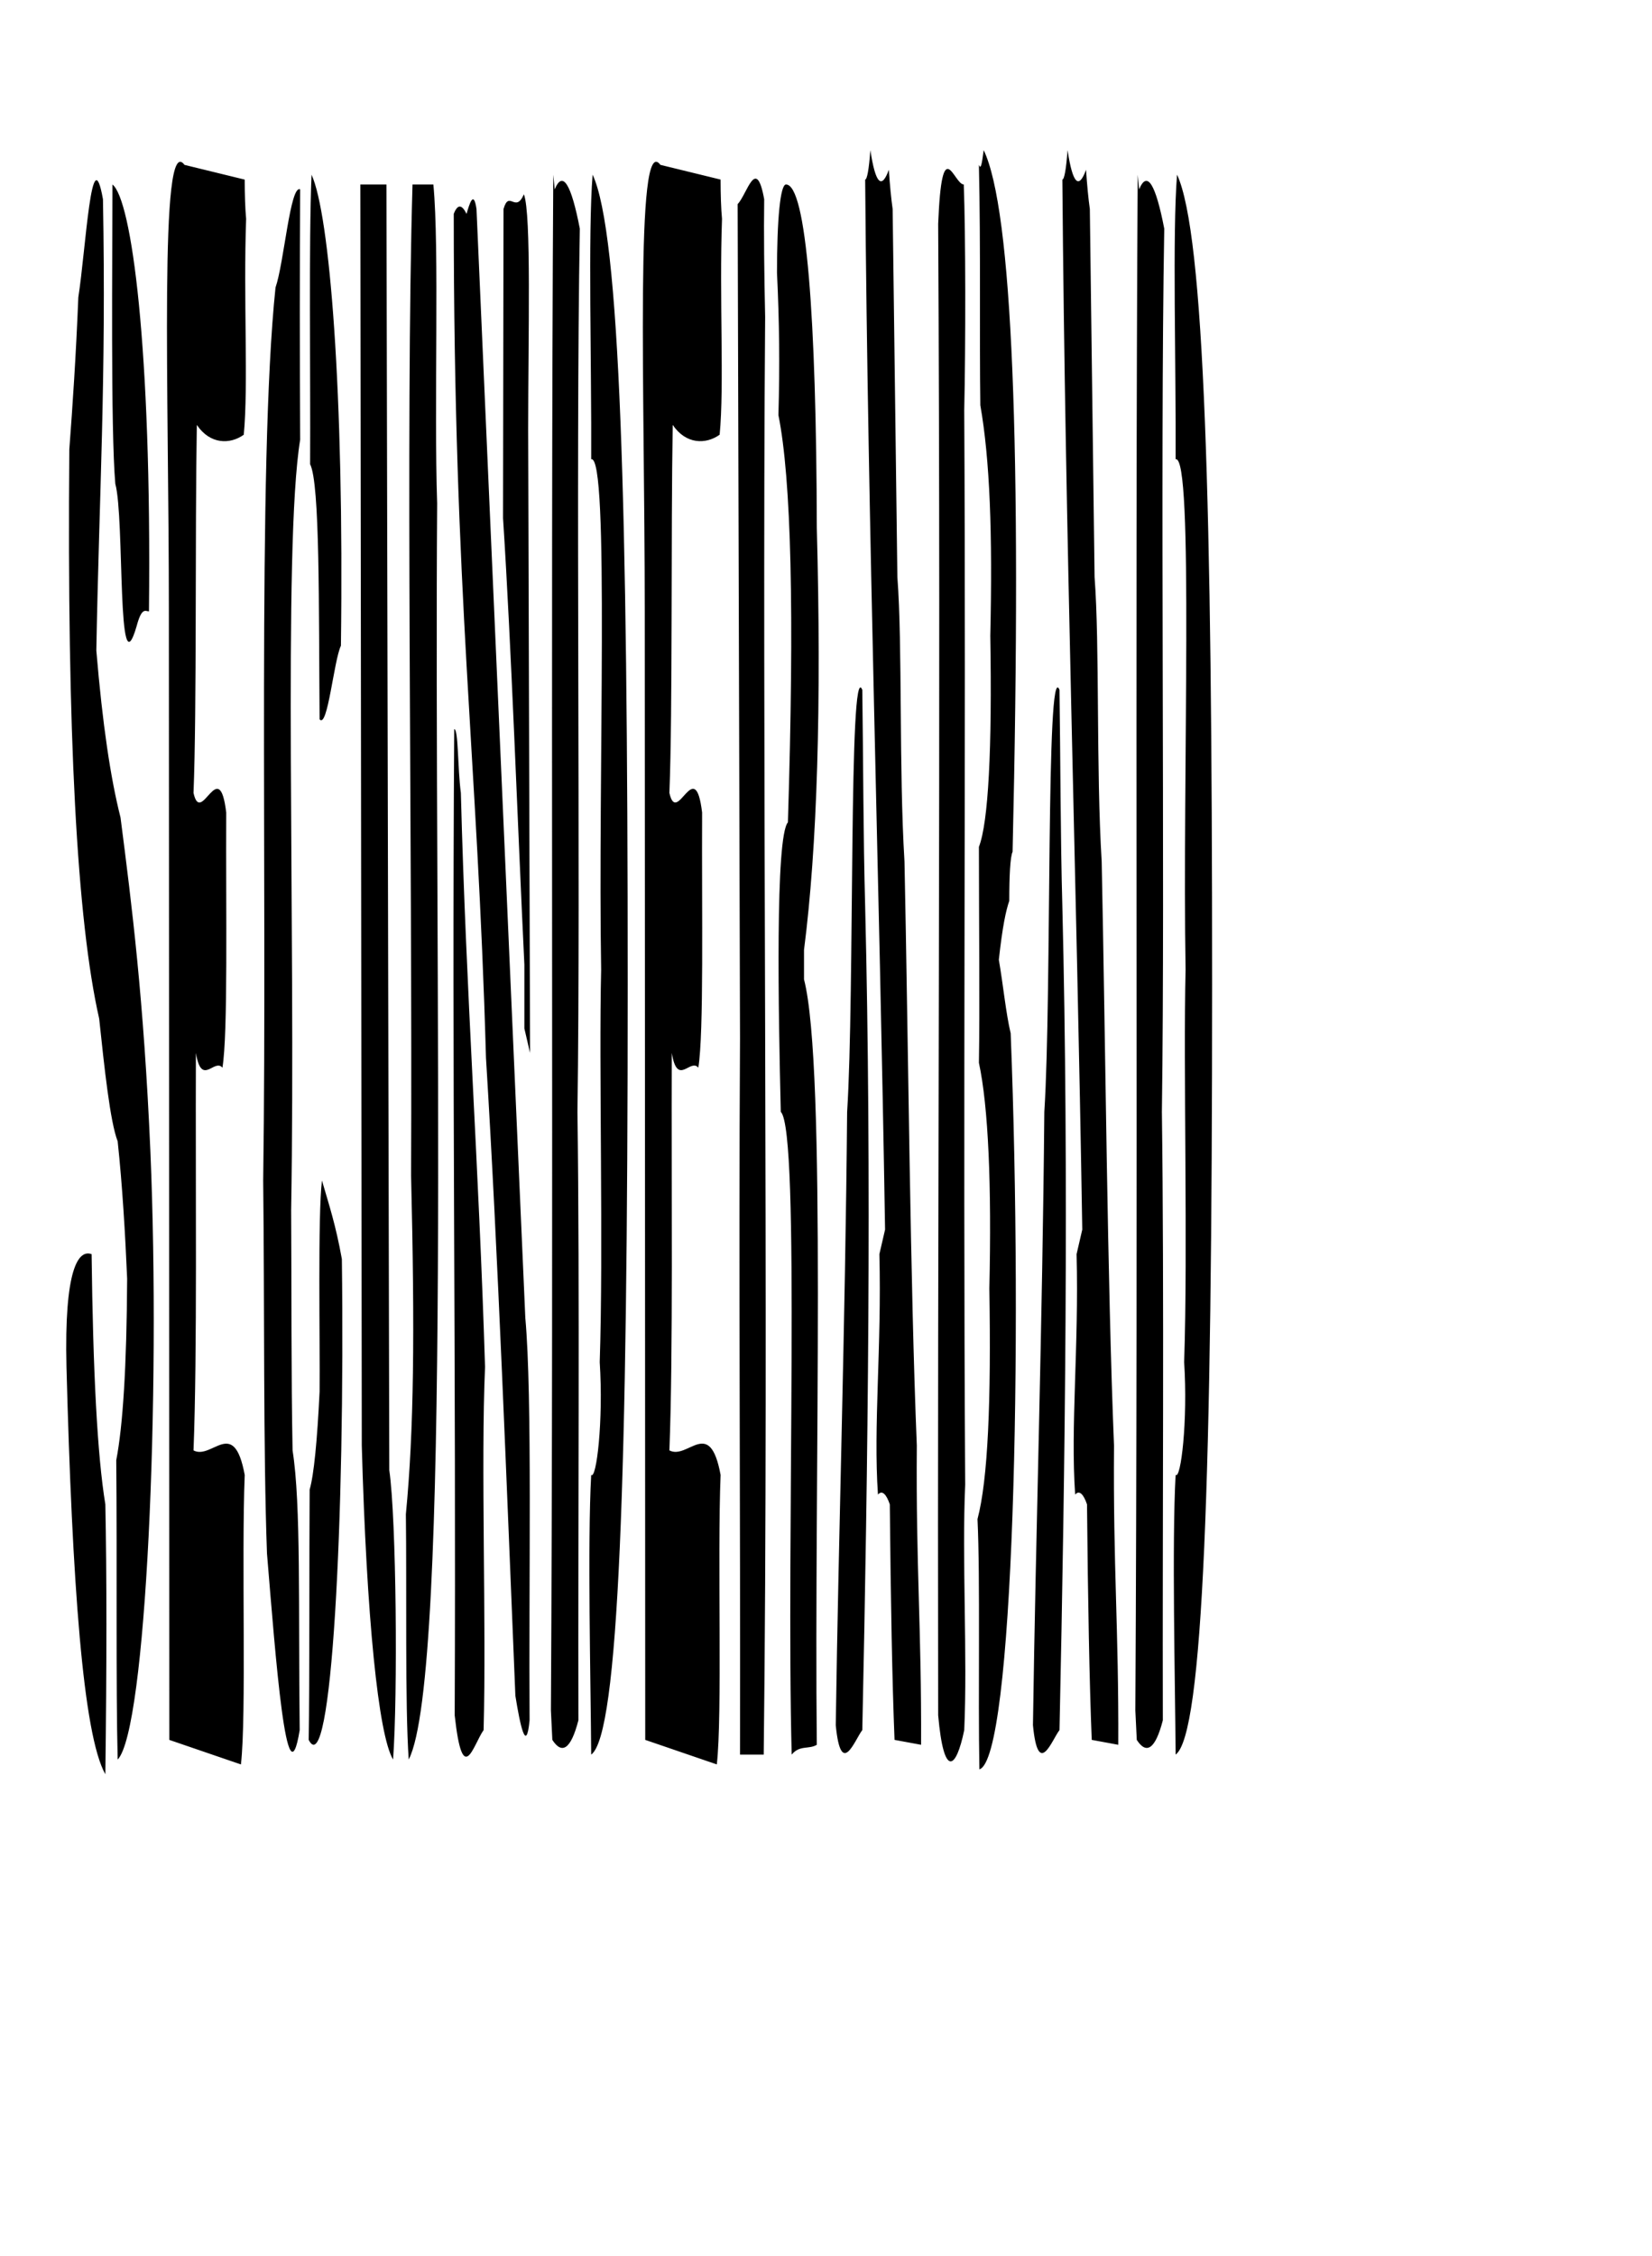 <?xml version="1.0" encoding="UTF-8"?>
<svg xmlns="http://www.w3.org/2000/svg" width="177.188" height="241.875"><g><title>Layer 1</title><g stroke="ull" stroke-width="0" yscale="22.495" xscale="2.174" elemBBoxHeight="179.928" elemBBoxWidth="123.14" display="null" shapeVal="0" shapeId="0" lineHeight="1" font-style="normal" font-weight="normal" text-anchor="start" fill="0" font-id="1" font-family="Boston Traffic" font-size="8.419" text="Secunderabad" type="text" id="svg_1"><path stroke="#ull" d="m10.332,69.766c0.305,-16.835 1.068,-28.936 0.712,-48.402c-1.22,-6.839 -1.83,5.261 -2.644,10.522c-0.254,6.313 -0.61,11.574 -0.966,16.309c-0.254,30.514 0.813,50.506 3.203,61.028c0.559,5.261 1.169,11.048 1.983,13.153c0.508,4.735 0.813,9.996 1.017,14.731c-0.051,9.47 -0.458,15.783 -1.169,19.466c0.102,10.522 -0.051,24.201 0.153,32.092c3.051,-3.157 4.627,-38.932 3.508,-65.237c-0.712,-16.309 -1.983,-26.305 -3.203,-35.775c-1.068,-4.209 -1.932,-9.996 -2.593,-17.888c0,0 0,0 0,0m1.729,-49.98c0,7.365 -0.203,26.305 0.305,32.092c1.017,3.683 0.153,22.623 2.288,15.257c0.559,-2.104 0.966,-1.578 1.322,-1.578c0.305,-28.41 -1.881,-44.193 -3.915,-45.771c0,0 0,0 0,0m-4.932,126.791c0.61,23.149 1.779,39.458 4.169,43.667c0.153,-11.574 0.153,-21.57 0,-28.936c-0.864,-5.261 -1.322,-14.205 -1.474,-26.831c-1.424,-0.526 -2.949,1.578 -2.695,12.1c0,0 0,0 0,0m12.66,-128.896c-2.745,-3.683 -1.678,24.201 -1.678,47.876c0,0 0.051,121.004 0.051,121.004c0,0 7.677,2.631 7.677,2.631c0.61,-5.261 0.051,-22.096 0.407,-31.04c-1.169,-6.313 -3.508,-1.578 -5.491,-2.631c0.407,-10.522 0.203,-27.884 0.254,-42.615c0.61,3.683 1.983,0.526 2.847,1.578c0.61,-3.683 0.356,-16.835 0.407,-27.357c-0.763,-6.313 -2.695,1.578 -3.508,-2.104c0.356,-8.944 0.153,-27.884 0.356,-39.458c1.424,2.104 3.559,2.104 5.033,1.052c0.508,-5.261 -0.051,-14.731 0.254,-23.149c-0.102,-1.052 -0.153,-2.631 -0.153,-4.209c0,0 -6.457,-1.578 -6.457,-1.578m13.626,1.052c-0.305,7.365 -0.102,21.044 -0.153,31.04c1.068,2.104 0.915,15.257 1.017,27.357c0.864,1.052 1.525,-6.313 2.288,-7.892c0.356,-27.357 -1.22,-46.297 -3.152,-50.506c0,0 0,0 0,0m-2.186,111.008c0.508,-30.514 -0.915,-71.024 0.966,-82.599c-0.051,-8.418 -0.051,-18.94 0,-26.831c-1.068,-0.526 -1.729,7.892 -2.644,10.522c-1.983,18.94 -0.864,63.133 -1.322,95.751c0.153,13.153 0,28.936 0.407,39.984c0.915,11.048 2.135,27.357 3.508,18.94c-0.153,-13.153 0.153,-24.201 -0.763,-29.988c-0.153,-7.892 -0.102,-17.361 -0.153,-25.779c0,0 0,0 0,0m3.305,-3.157c-0.458,3.683 -0.203,17.361 -0.254,22.623c-0.254,5.261 -0.61,8.944 -1.068,10.522c-0.051,6.839 0,21.044 -0.102,26.831c2.44,4.735 3.915,-23.675 3.559,-51.558c-0.661,-3.683 -1.373,-5.787 -2.135,-8.418c0,0 0,0 0,0m4.118,-106.799c0,0 0.153,135.209 0.153,135.209c0.508,18.414 1.779,31.04 3.356,33.671c0.508,-6.839 0.356,-25.779 -0.407,-31.04c0,0 -0.305,-137.84 -0.305,-137.84c0,0 -2.796,0 -2.796,0c0,0 0,0 0,0m5.186,168.88c4.627,-8.944 2.695,-85.755 3.051,-134.683c-0.356,-10.522 0.254,-27.357 -0.407,-34.197c0,0 -2.237,0 -2.237,0c-0.763,26.305 0,70.498 -0.153,106.273c0.407,16.835 0.305,27.357 -0.559,36.301c0.102,7.892 -0.102,20.518 0.305,26.305c0,0 0,0 0,0m8.033,-3.157c0.305,-11.574 -0.305,-28.41 0.153,-38.932c-0.661,-21.57 -2.034,-39.984 -2.593,-61.554c-0.356,-2.631 -0.254,-6.839 -0.712,-6.839c-0.254,37.88 0.203,67.342 0.051,105.747c0.864,7.892 1.983,3.157 3.101,1.578c0,0 0,0 0,0m-3.203,-162.567c0,41.562 2.542,57.872 3.457,90.49c1.271,20.518 2.237,46.297 3.152,68.394c0.508,3.157 1.169,6.313 1.525,2.631c-0.102,-14.731 0.305,-34.723 -0.458,-43.141c0,0 -5.237,-118.9 -5.237,-118.9c-0.305,-2.104 -0.763,-0.526 -1.068,0.526c-0.508,-1.052 -0.966,-1.052 -1.373,0c0,0 0,0 0,0m8.186,89.964c0,0 -0.203,-66.815 -0.203,-66.815c0,-9.996 0.356,-23.149 -0.458,-25.253c-0.915,2.104 -1.576,-0.526 -2.186,1.578c0,0 -0.051,33.145 -0.051,33.145c0.915,14.205 1.525,32.092 2.288,47.876c0,0 0,6.839 0,6.839c0,0 0.61,2.631 0.61,2.631m2.491,-94.173c-0.305,48.402 0.051,113.113 -0.254,164.671c0,0 0.153,3.157 0.153,3.157c1.017,1.578 1.983,1.052 2.796,-2.104c-0.051,-21.57 0.153,-45.771 -0.102,-65.237c0.356,-25.779 -0.203,-68.394 0.254,-94.699c-0.915,-4.735 -1.83,-6.313 -2.695,-4.209c0,0 -0.153,-1.578 -0.153,-1.578m4.22,0c-0.508,6.313 -0.102,20.518 -0.153,30.514c1.983,-0.526 0.712,34.197 1.068,54.715c-0.254,10.522 0.254,29.988 -0.153,42.088c0.407,6.313 -0.356,12.627 -0.915,12.1c-0.407,7.365 -0.051,22.096 0,29.988c2.949,-2.104 3.915,-29.462 3.915,-82.599c0,-51.558 -0.813,-80.494 -3.762,-86.807c0,0 0,0 0,0m7.27,-1.052c-2.745,-3.683 -1.678,24.201 -1.678,47.876c0,0 0.051,121.004 0.051,121.004c0,0 7.677,2.631 7.677,2.631c0.61,-5.261 0.051,-22.096 0.407,-31.04c-1.169,-6.313 -3.508,-1.578 -5.491,-2.631c0.407,-10.522 0.203,-27.884 0.254,-42.615c0.61,3.683 1.983,0.526 2.847,1.578c0.61,-3.683 0.356,-16.835 0.407,-27.357c-0.763,-6.313 -2.695,1.578 -3.508,-2.104c0.356,-8.944 0.153,-27.884 0.356,-39.458c1.424,2.104 3.559,2.104 5.033,1.052c0.508,-5.261 -0.051,-14.731 0.254,-23.149c-0.102,-1.052 -0.153,-2.631 -0.153,-4.209c0,0 -6.457,-1.578 -6.457,-1.578m11.134,3.683c-0.864,-4.735 -1.83,-0.526 -2.847,0.526c0,0 0.254,89.438 0.254,89.438c-0.153,25.779 0.051,49.454 0,76.811c0,0 2.542,0 2.542,0c0.559,-46.823 -0.203,-109.43 0.153,-154.149c-0.102,-4.735 -0.153,-8.944 -0.102,-12.627c0,0 0,0 0,0m1.373,7.892c0.254,5.261 0.305,9.996 0.153,15.257c1.373,6.839 1.729,21.044 1.017,43.667c-1.373,1.578 -1.017,20.518 -0.763,31.04c2.135,2.104 0.559,45.771 1.169,68.92c0.864,-1.052 1.83,-0.526 2.695,-1.052c-0.305,-28.936 1.068,-72.603 -1.373,-82.072c0,0 0,-3.157 0,-3.157c1.424,-11.048 1.881,-26.305 1.373,-45.245c-0.051,-22.623 -1.119,-36.827 -3.305,-36.827c-0.61,0 -0.966,3.683 -0.966,9.47c0,0 0,0 0,0m9.457,-9.996c0.305,38.406 1.525,74.707 2.135,112.587c0,0 -0.61,2.631 -0.61,2.631c0.254,9.996 -0.661,18.414 -0.153,25.779c0.458,-0.526 0.915,0 1.271,1.052c0.102,10.522 0.254,18.94 0.508,25.253c0,0 2.847,0.526 2.847,0.526c0.051,-12.627 -0.559,-18.94 -0.458,-32.092c-0.712,-17.361 -0.915,-43.141 -1.322,-62.607c-0.61,-9.996 -0.203,-23.149 -0.763,-30.514c0,0 -0.508,-39.458 -0.508,-39.458c-0.153,-1.052 -0.305,-2.631 -0.407,-4.209c-0.763,2.104 -1.424,1.578 -1.983,-2.104c-0.153,2.104 -0.356,3.157 -0.559,3.157c0,0 0,0 0,0m-0.305,54.715c-1.474,-3.683 -0.813,32.619 -1.627,45.245c-0.203,23.149 -0.915,44.719 -1.22,65.763c0.559,5.787 2.034,1.578 2.847,0.526c0.61,-28.41 1.017,-59.45 0.305,-88.386c-0.203,-7.365 -0.203,-15.783 -0.305,-23.149c0,0 0,0 0,0m12.507,-56.293c0.203,8.944 0.051,18.414 0.153,25.779c1.017,5.787 1.322,13.679 1.068,24.727c0.203,12.1 -0.203,19.992 -1.22,22.623c0,7.892 0.102,17.361 0,23.149c1.017,4.735 1.373,13.153 1.119,24.201c0.203,12.1 -0.153,20.518 -1.271,24.727c0.305,6.313 0.051,18.94 0.203,26.831c3.661,-1.052 4.678,-45.245 3.356,-78.916c-0.508,-2.104 -0.813,-5.261 -1.271,-7.892c0.407,-3.683 0.763,-5.261 1.119,-6.313c0,-2.631 0.102,-4.735 0.356,-5.261c1.017,-43.667 -0.051,-68.92 -3.101,-75.233c-0.203,1.578 -0.305,2.104 -0.508,1.578c0,0 0,0 0,0m-1.627,2.104c-1.068,0 -2.339,-5.787 -2.745,4.209c0.305,54.715 -0.102,104.695 0,159.936c0.61,6.839 1.932,5.787 2.796,1.578c0.356,-7.892 -0.254,-18.414 0.102,-26.305c-0.254,-41.036 0.102,-78.39 -0.102,-115.217c0.153,-6.839 0.153,-18.94 -0.051,-24.201c0,0 0,0 0,0m10.575,-0.526c0.305,38.406 1.525,74.707 2.135,112.587c0,0 -0.61,2.631 -0.61,2.631c0.254,9.996 -0.661,18.414 -0.153,25.779c0.458,-0.526 0.915,0 1.271,1.052c0.102,10.522 0.254,18.94 0.508,25.253c0,0 2.847,0.526 2.847,0.526c0.051,-12.627 -0.559,-18.94 -0.458,-32.092c-0.712,-17.361 -0.915,-43.141 -1.322,-62.607c-0.61,-9.996 -0.203,-23.149 -0.763,-30.514c0,0 -0.508,-39.458 -0.508,-39.458c-0.153,-1.052 -0.305,-2.631 -0.407,-4.209c-0.763,2.104 -1.424,1.578 -1.983,-2.104c-0.153,2.104 -0.356,3.157 -0.559,3.157c0,0 0,0 0,0m-0.305,54.715c-1.474,-3.683 -0.813,32.619 -1.627,45.245c-0.203,23.149 -0.915,44.719 -1.22,65.763c0.559,5.787 2.034,1.578 2.847,0.526c0.61,-28.41 1.017,-59.45 0.305,-88.386c-0.203,-7.365 -0.203,-15.783 -0.305,-23.149c0,0 0,0 0,0m8.389,-55.241c-0.305,48.402 0.051,113.113 -0.254,164.671c0,0 0.153,3.157 0.153,3.157c1.017,1.578 1.983,1.052 2.796,-2.104c-0.051,-21.57 0.153,-45.771 -0.102,-65.237c0.356,-25.779 -0.203,-68.394 0.254,-94.699c-0.915,-4.735 -1.83,-6.313 -2.695,-4.209c0,0 -0.153,-1.578 -0.153,-1.578m4.22,0c-0.508,6.313 -0.102,20.518 -0.153,30.514c1.983,-0.526 0.712,34.197 1.068,54.715c-0.254,10.522 0.254,29.988 -0.153,42.088c0.407,6.313 -0.356,12.627 -0.915,12.1c-0.407,7.365 -0.051,22.096 0,29.988c2.949,-2.104 3.915,-29.462 3.915,-82.599c0,-51.558 -0.813,-80.494 -3.762,-86.807c0,0 0,0 0,0" stroke-width="0" fill="#000000" id="svg_4"/><rect stroke="null" opacity="0" fill="#000000" height="174.141" width="122.914" y="16.103" x="7.101" id="svg_5"/></g></g></svg>
